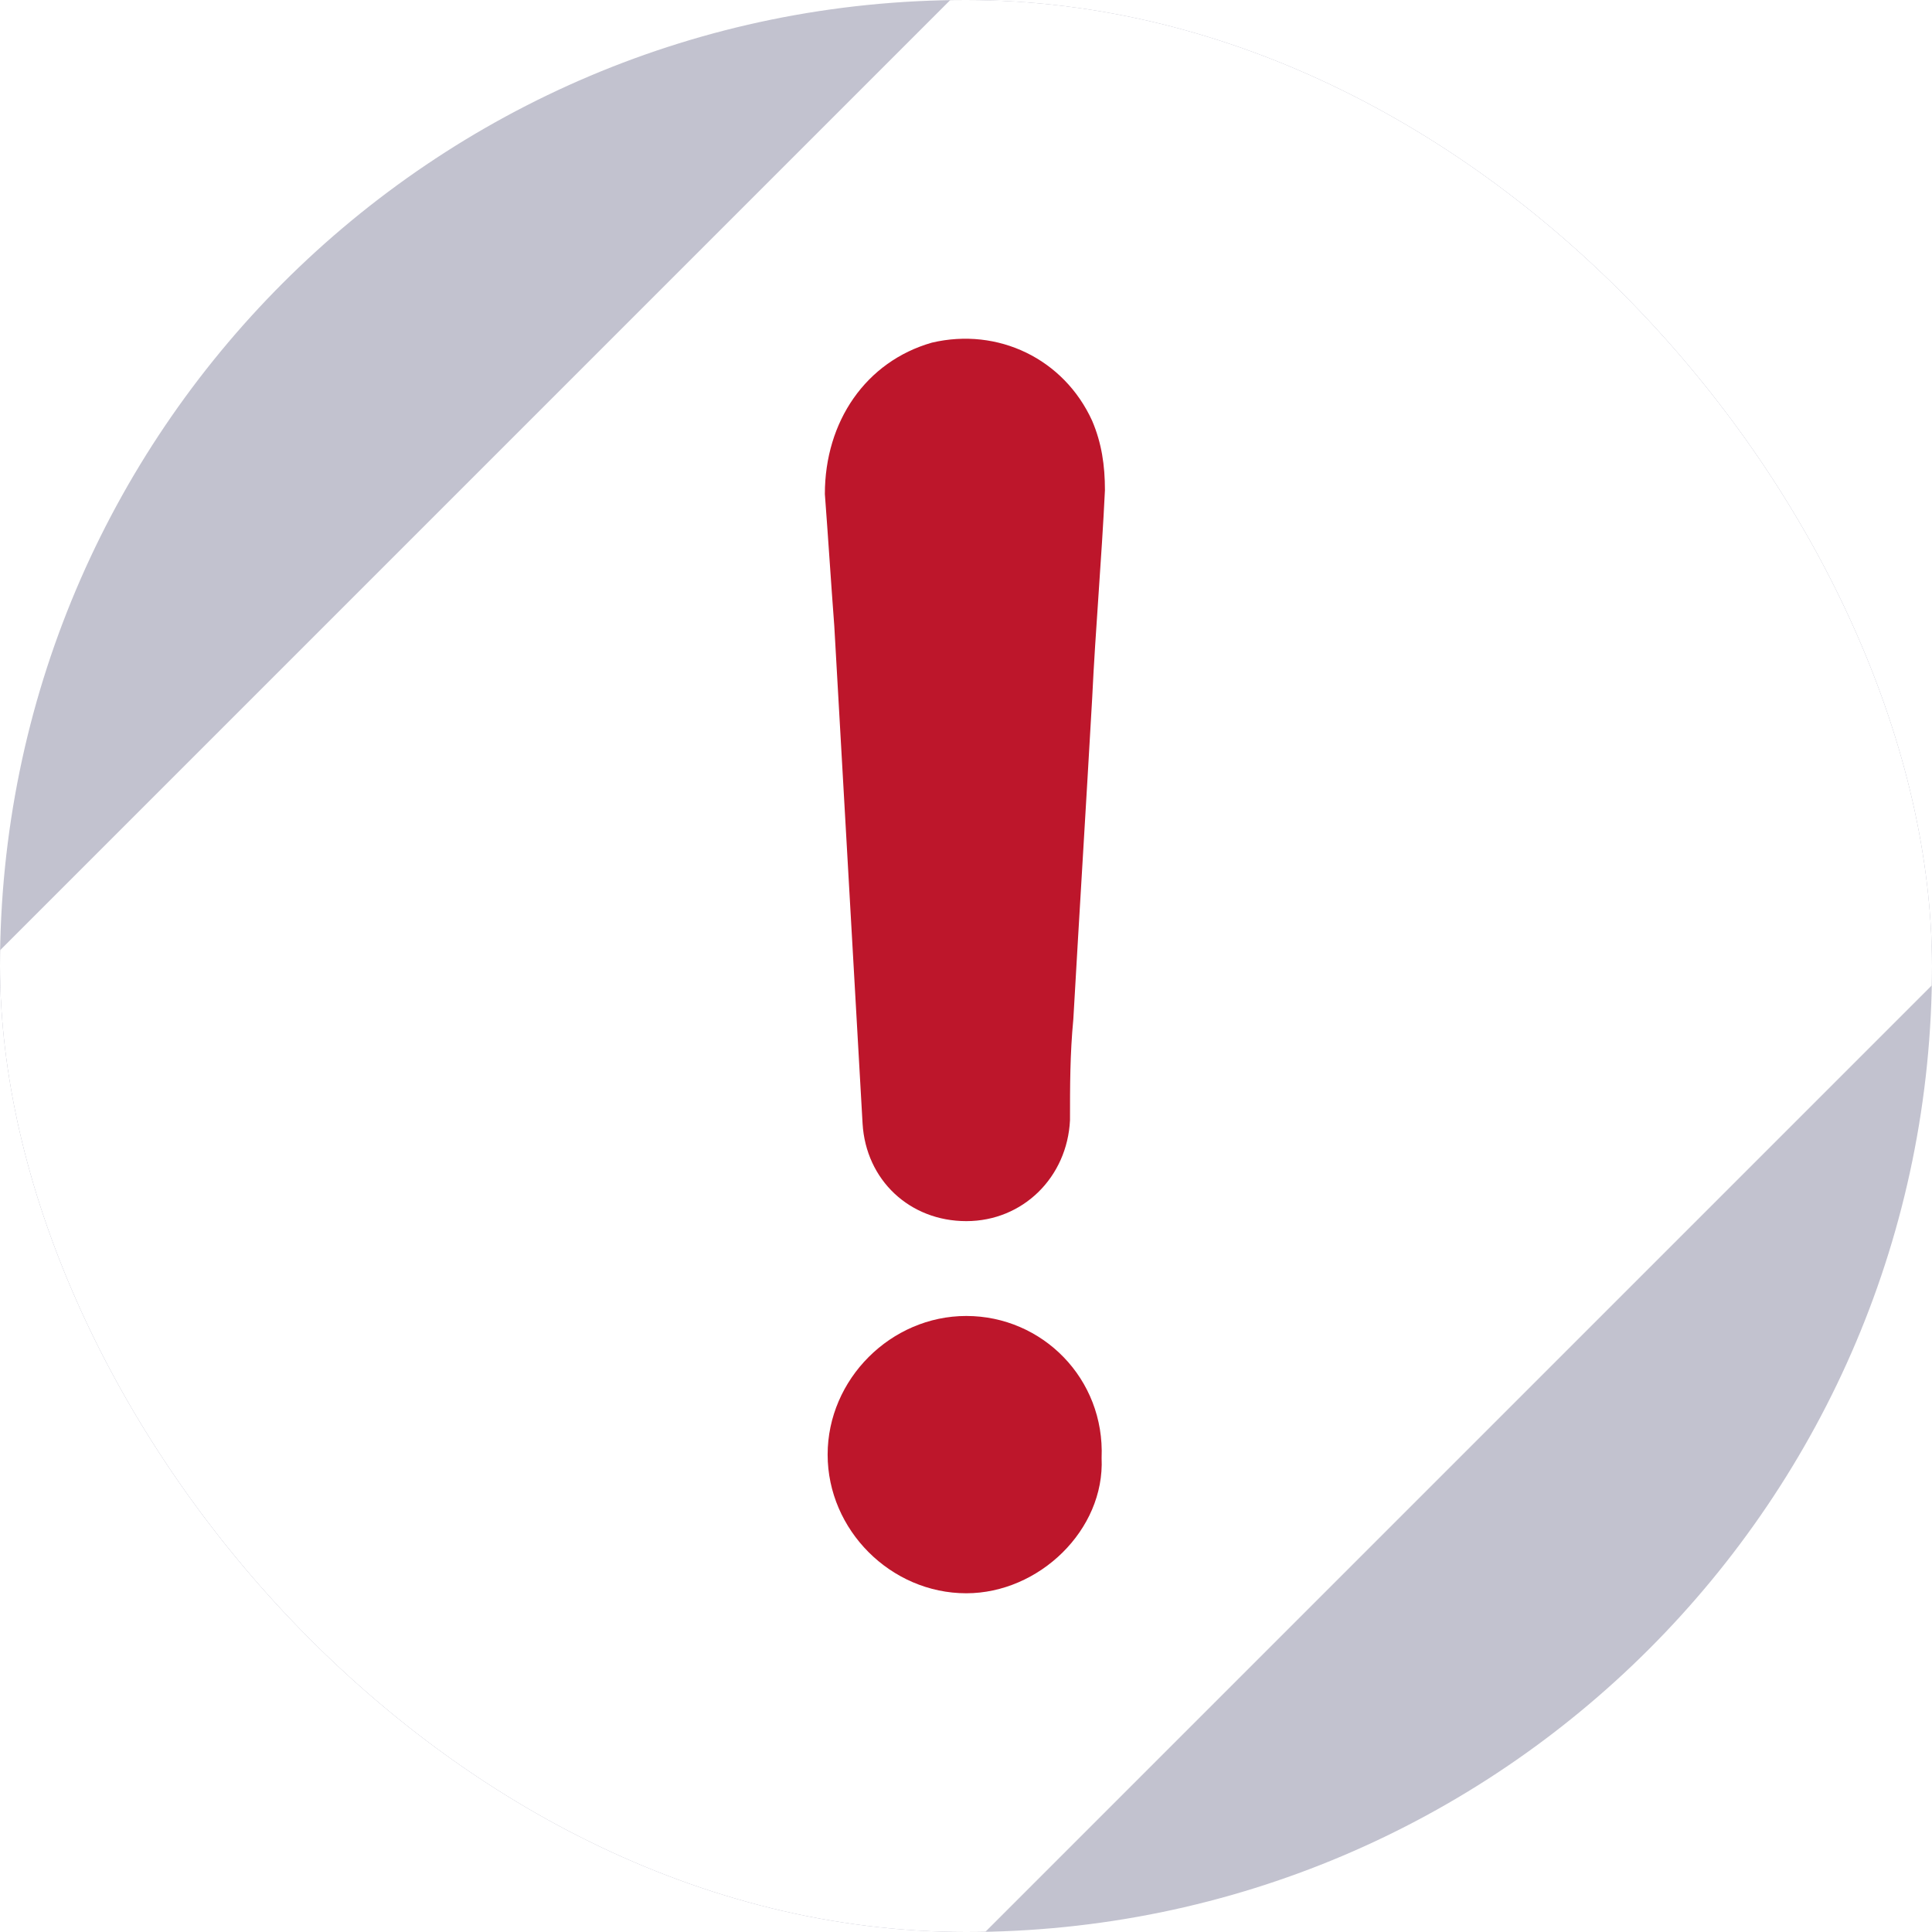 <?xml version="1.0" encoding="UTF-8"?> <svg xmlns="http://www.w3.org/2000/svg" width="616" height="616" viewBox="0 0 616 616" fill="none"> <g clip-path="url(#clip0_593_2294)"> <rect width="616" height="616" rx="308" fill="#C2C2CF"></rect> <g filter="url(#filter0_f_593_2294)"> <rect x="523" y="-220" width="443.437" height="1050.82" transform="rotate(45 523 -220)" fill="white"></rect> </g> <path d="M308.09 419.585C284.041 419.585 263.883 439.744 263.883 463.792C263.883 487.841 284.041 508 308.09 508C331.255 508 352.298 487.841 351.237 464.853C352.298 439.567 332.316 419.585 308.09 419.585Z" fill="#BD162B"></path> <path d="M297.128 109.248C276.085 115.26 263 134.358 263 157.523C264.061 171.492 264.945 185.639 266.006 199.608C269.012 252.834 272.018 304.999 275.024 358.225C276.085 376.262 290.055 389.347 308.092 389.347C326.128 389.347 340.275 375.377 341.159 357.164C341.159 346.2 341.159 336.121 342.22 324.981C344.165 290.853 346.287 256.724 348.232 222.596C349.293 200.492 351.238 178.389 352.299 156.285C352.299 148.327 351.238 141.254 348.232 134.181C339.214 114.376 318.171 104.297 297.128 109.248Z" fill="#BD162B"></path> </g> <defs> <filter id="filter0_f_593_2294" x="-400.039" y="-400" width="1416.6" height="1416.6" filterUnits="userSpaceOnUse" color-interpolation-filters="sRGB"> <feFlood flood-opacity="0" result="BackgroundImageFix"></feFlood> <feBlend mode="normal" in="SourceGraphic" in2="BackgroundImageFix" result="shape"></feBlend> <feGaussianBlur stdDeviation="90" result="effect1_foregroundBlur_593_2294"></feGaussianBlur> </filter> <clipPath id="clip0_593_2294"> <rect width="616" height="616" rx="308" fill="white"></rect> </clipPath> </defs> </svg> 